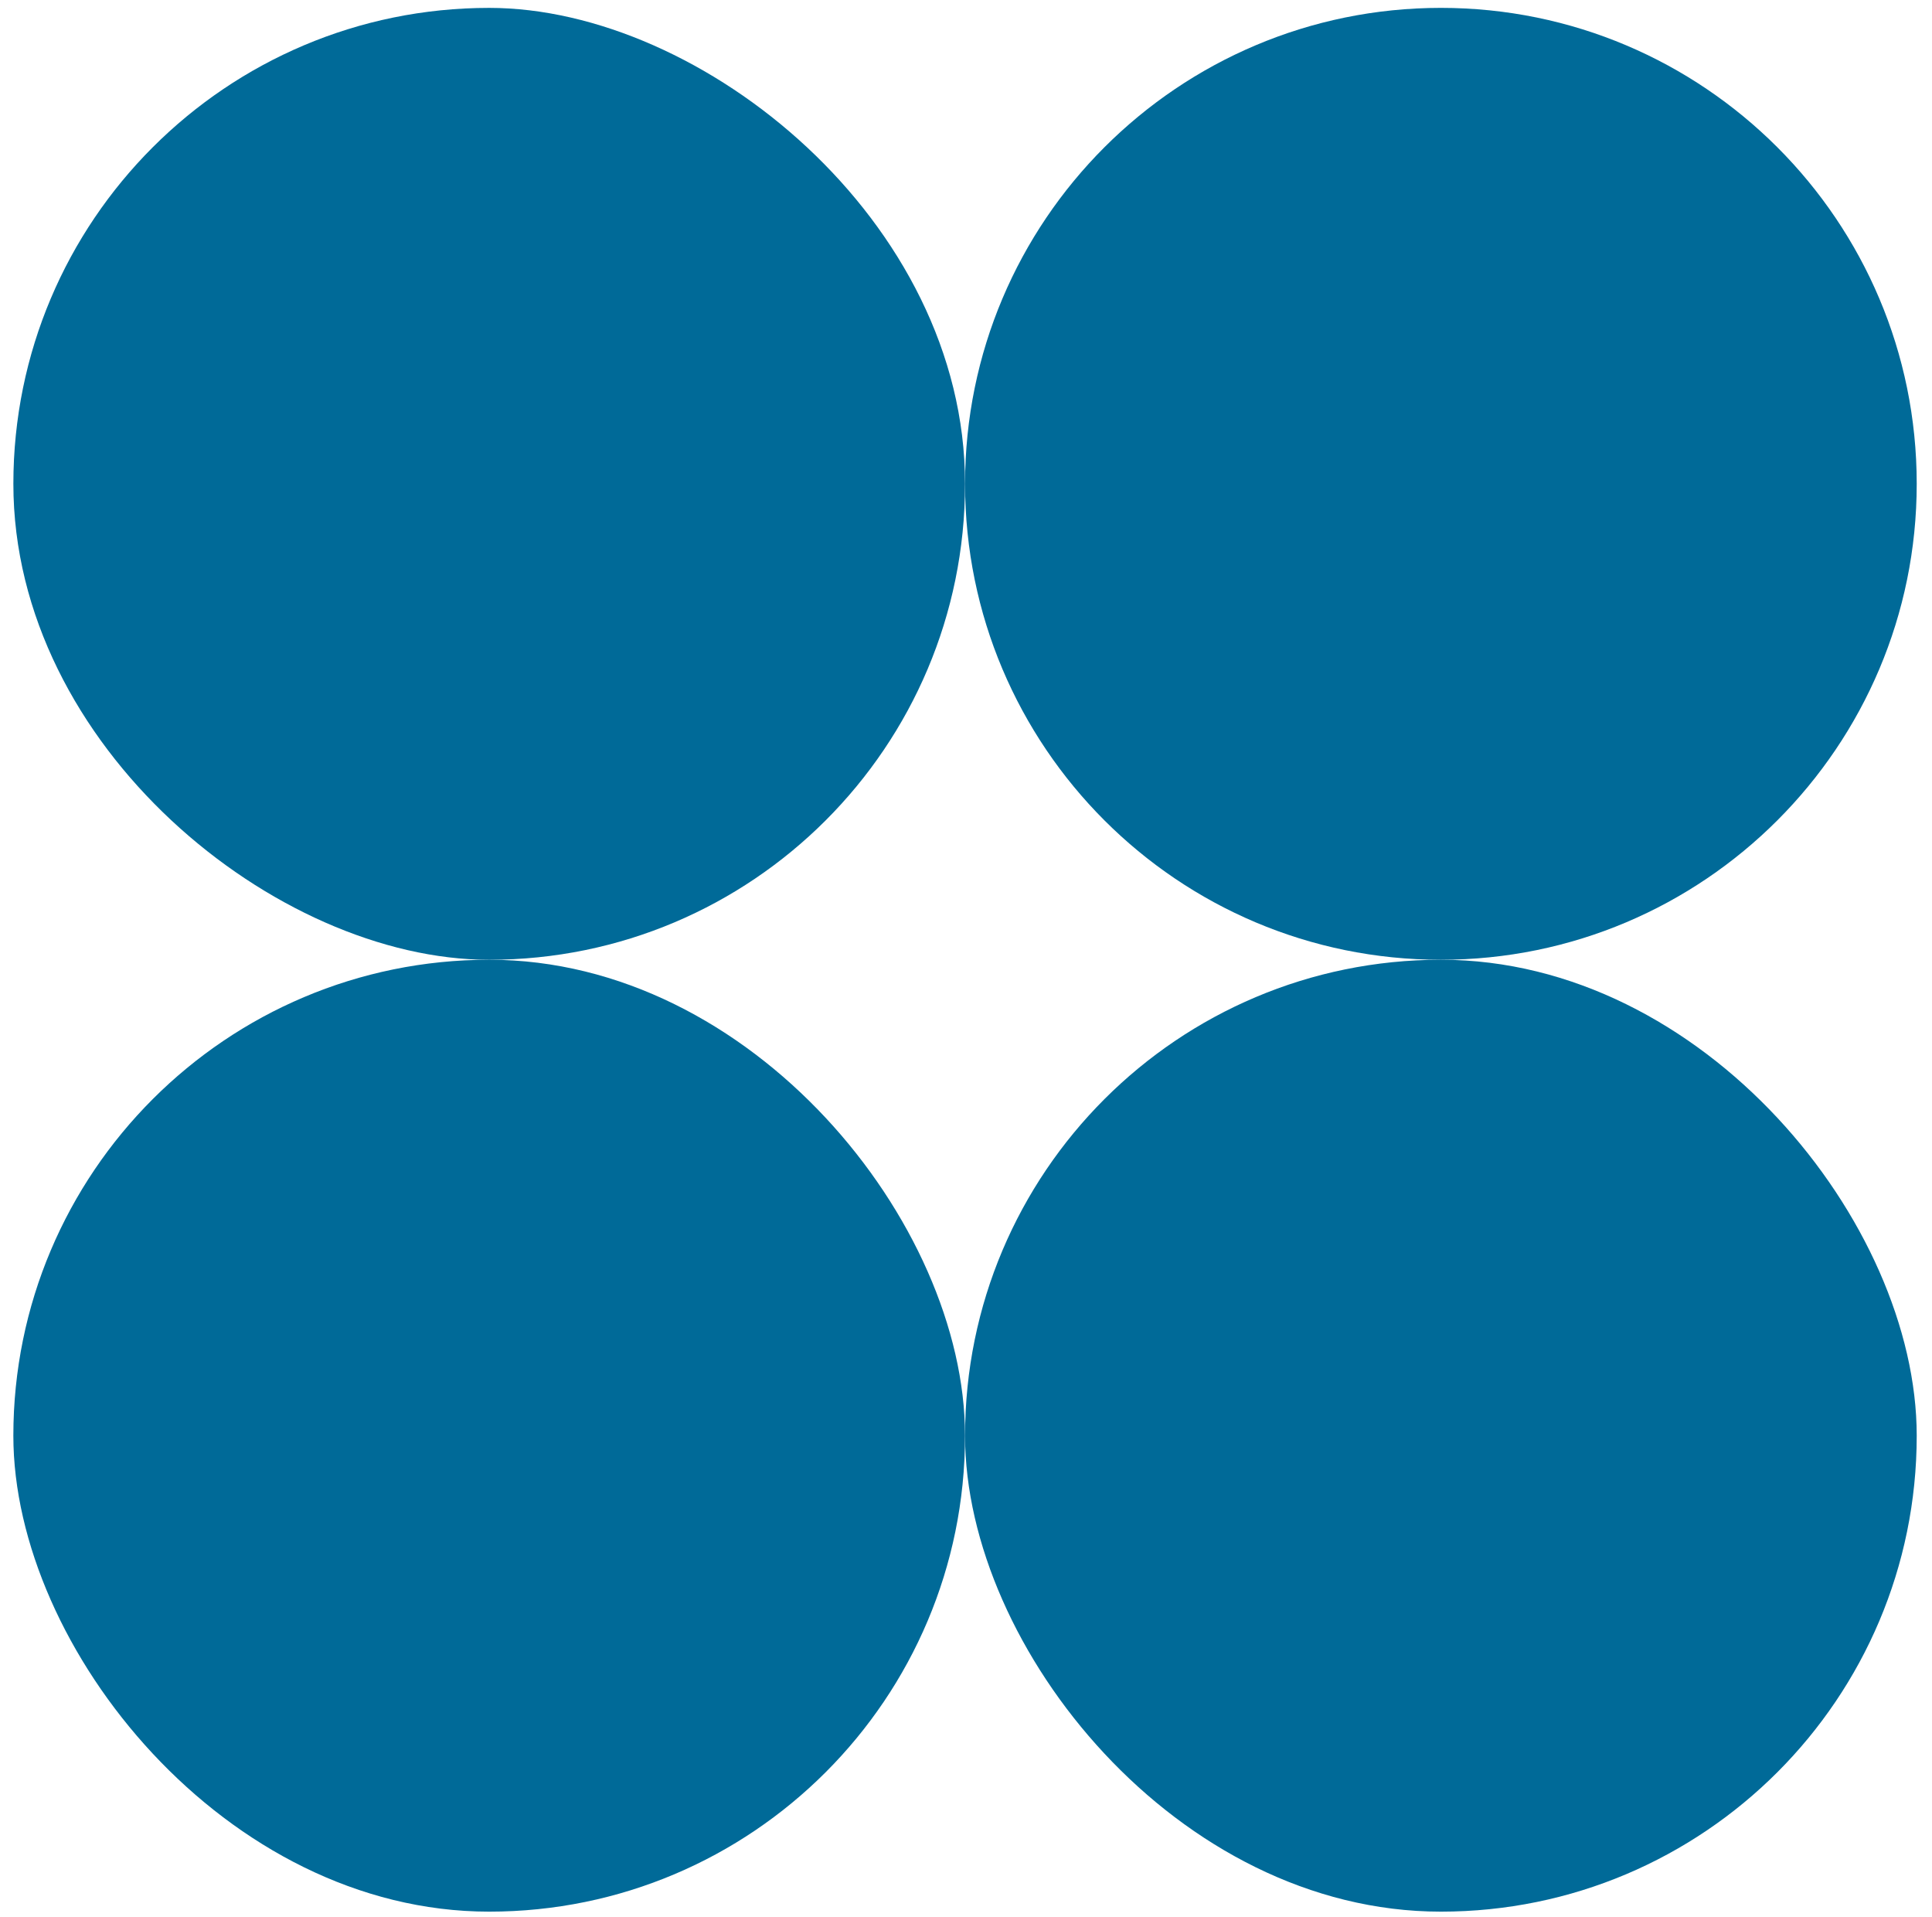 <?xml version="1.0" encoding="UTF-8"?> <svg xmlns="http://www.w3.org/2000/svg" width="122" height="121" viewBox="0 0 122 121" fill="none"><rect x="121.035" y="120.686" width="60.095" height="60.095" rx="30.047" transform="rotate(-180 121.035 120.686)" fill="#006A98"></rect><rect x="60.938" y="120.686" width="60.095" height="60.095" rx="30.047" transform="rotate(-180 60.938 120.686)" fill="#006A98"></rect><rect width="60.095" height="60.095" rx="30.047" transform="matrix(1.19249e-08 1 1 -1.19249e-08 0.844 0.498)" fill="#006A98"></rect><path d="M90.988 60.592C107.582 60.592 121.035 47.139 121.035 30.544C121.035 13.95 107.582 0.497 90.988 0.497C74.393 0.497 60.94 13.95 60.94 30.544C60.94 47.139 74.393 60.592 90.988 60.592Z" fill="#006A98"></path></svg> 